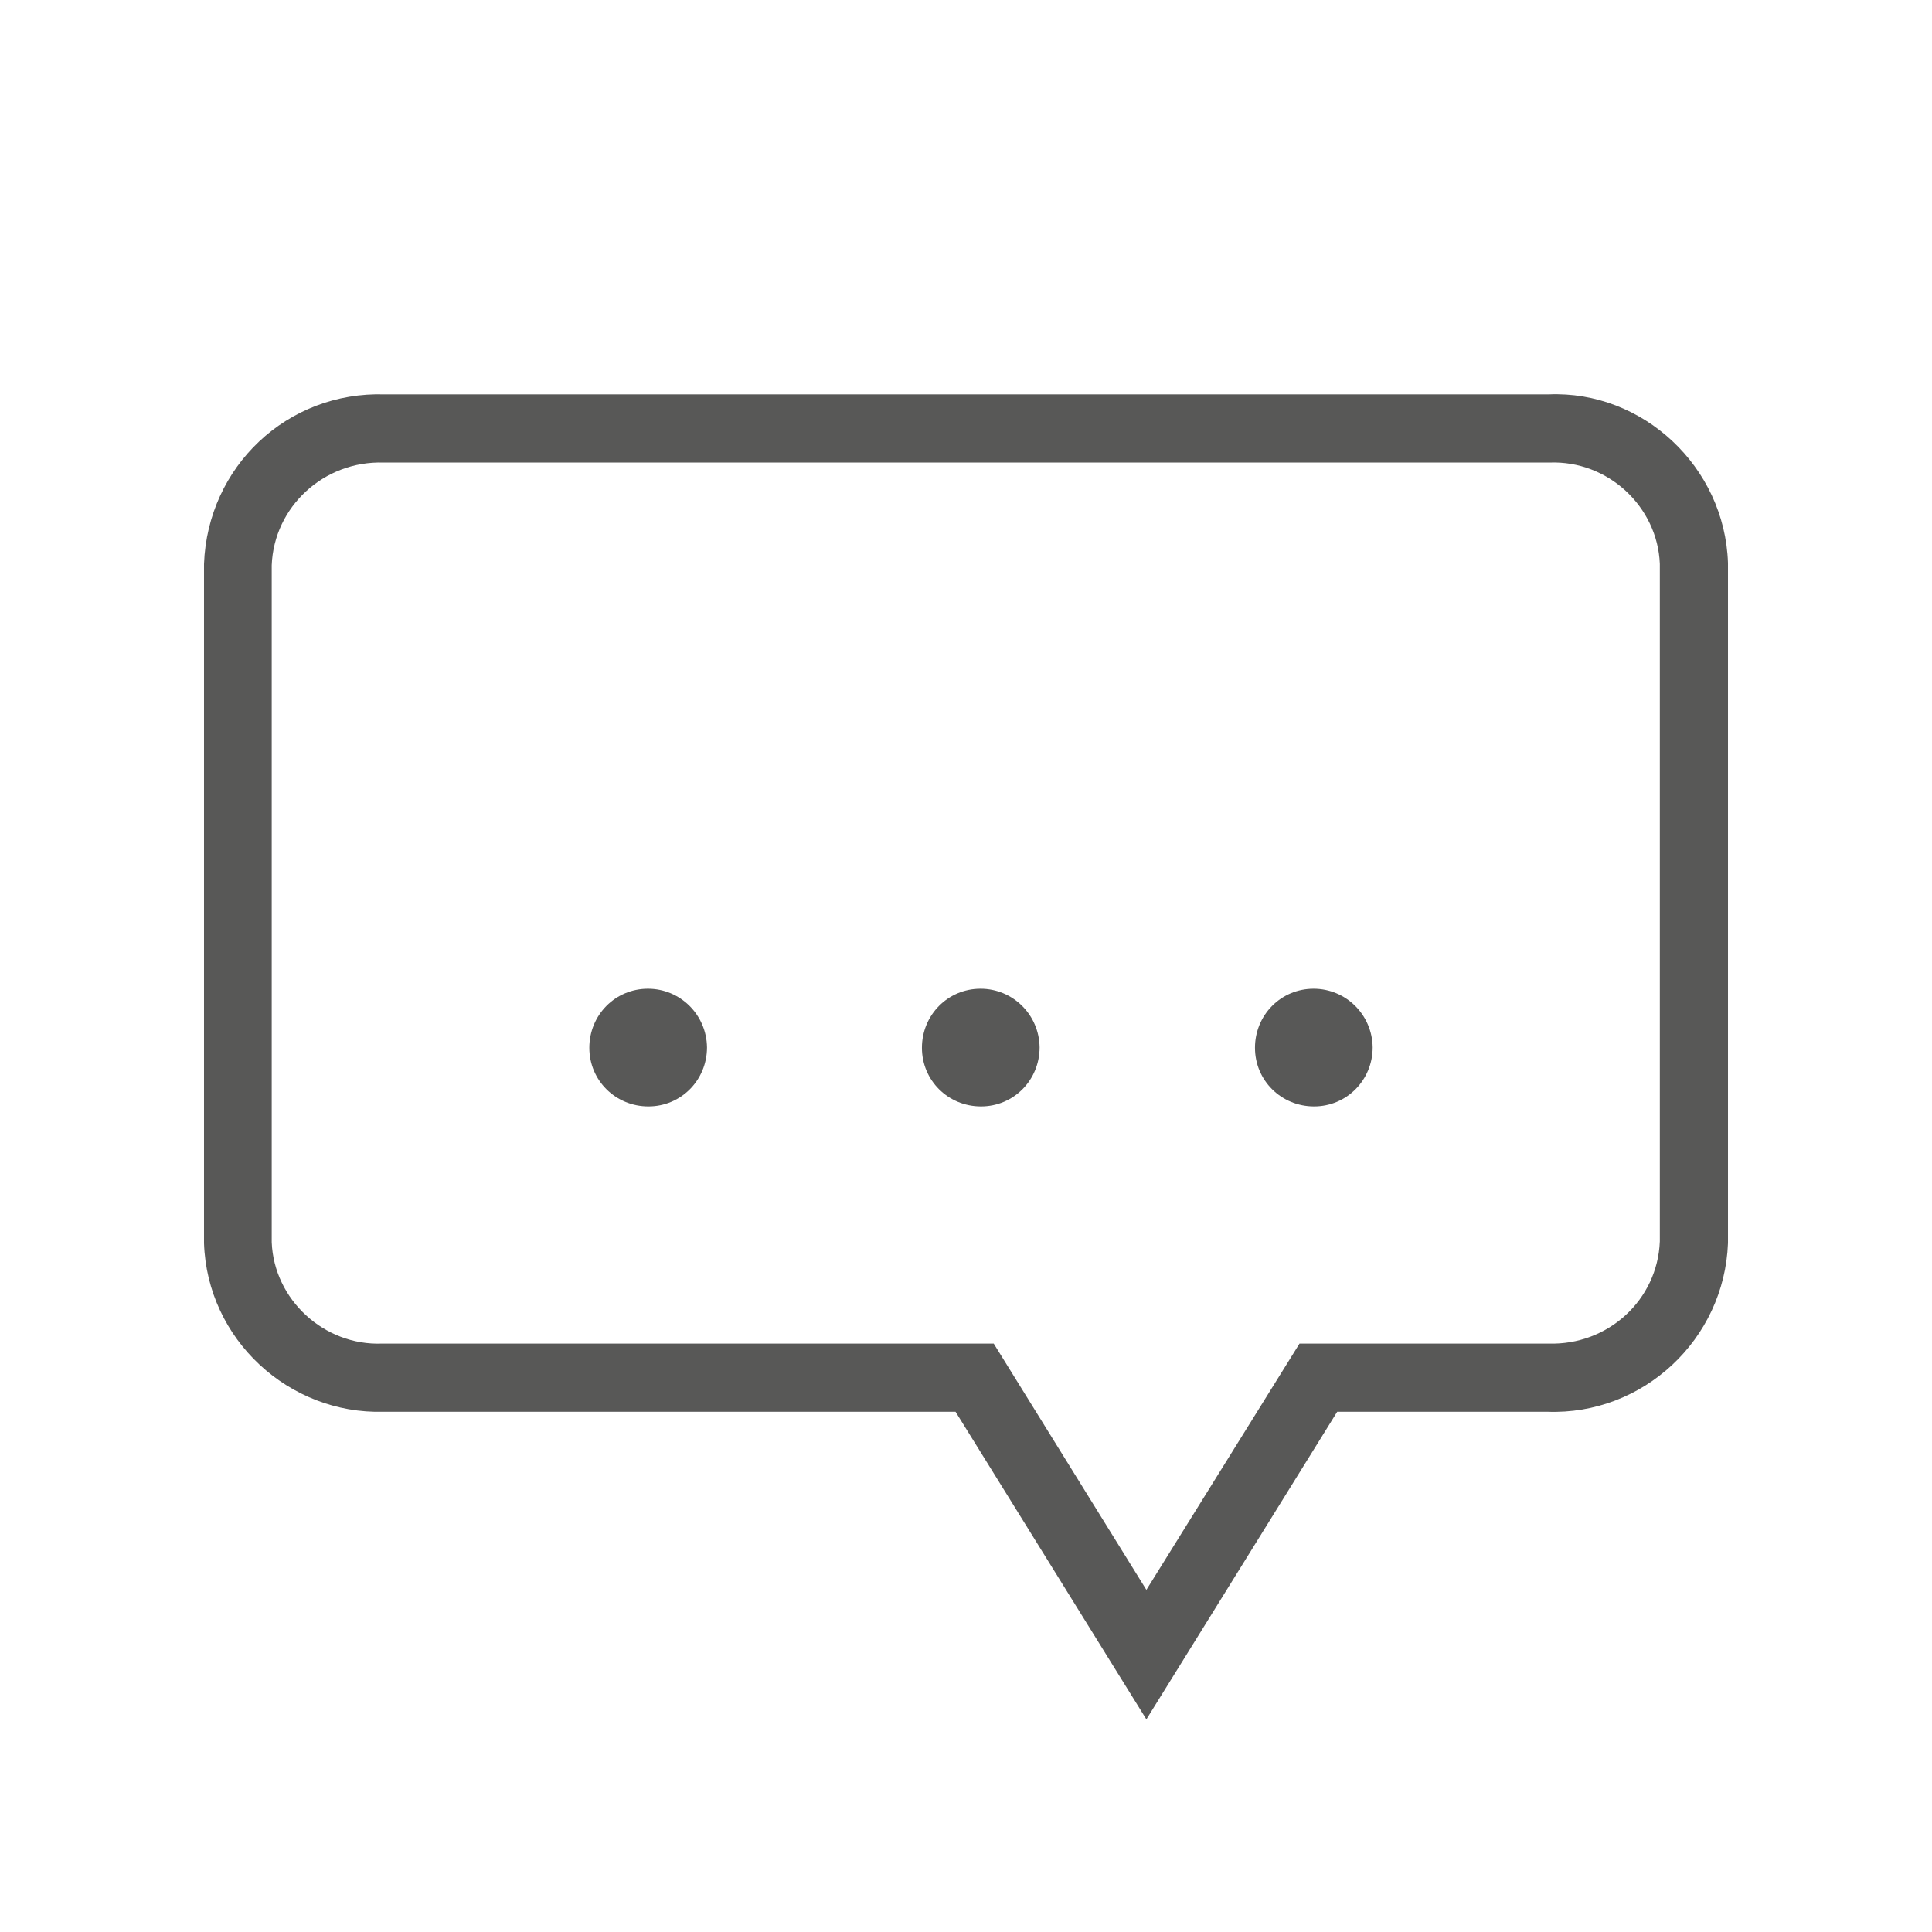 <?xml version="1.0" encoding="UTF-8"?>
<svg id="Ebene_1" data-name="Ebene 1" xmlns="http://www.w3.org/2000/svg" version="1.1" viewBox="0 0 42.52 42.52">
  <defs>
    <style>
      .cls-1 {
        fill: #585857;
        stroke-width: 0px;
      }
    </style>
  </defs>
  <g id="Kundendienst">
    <g id="Pfad_2963" data-name="Pfad 2963">
      <path class="cls-1" d="M15.56,23.05c0,.72-.57,1.3-1.29,1.3-.72,0-1.3-.57-1.3-1.29,0-.72.57-1.3,1.29-1.3,0,0,0,0,0,0,.71,0,1.29.57,1.3,1.29,0,0,0,0,0,0"/>
    </g>
    <g id="Pfad_2964" data-name="Pfad 2964">
      <path class="cls-1" d="M22.88,23.05c0,.72-.57,1.3-1.29,1.3-.72,0-1.3-.57-1.3-1.29,0-.72.57-1.3,1.29-1.3,0,0,0,0,0,0,.71,0,1.29.57,1.3,1.29,0,0,0,0,0,0"/>
    </g>
    <g id="Pfad_2965" data-name="Pfad 2965">
      <path class="cls-1" d="M30.21,23.05c0,.72-.57,1.3-1.29,1.3-.72,0-1.3-.57-1.3-1.29,0-.72.57-1.3,1.29-1.3,0,0,0,0,0,0,.71,0,1.29.57,1.3,1.29,0,0,0,0,0,0"/>
    </g>
    <g id="Pfad_2966" data-name="Pfad 2966">
      <path class="cls-1" d="M25.23,37.84l-4.2-6.77h-12.59c-2.08.06-3.88-1.59-3.95-3.71v-14.95c.08-2.14,1.83-3.8,3.98-3.73h25.61c2.07-.09,3.88,1.59,3.95,3.71v14.96s0,.01,0,.01c-.08,2.12-1.87,3.79-3.98,3.71h-4.62s-4.2,6.77-4.2,6.77ZM21.45,29.57h.42l3.36,5.42,3.37-5.42h5.48c1.31.04,2.4-.96,2.45-2.25v-14.91c-.05-1.26-1.14-2.28-2.43-2.23H8.44c-1.31-.04-2.41.97-2.46,2.26v14.9c.05,1.26,1.15,2.28,2.43,2.23h13.04Z"/>
    </g>
  </g>
</svg>